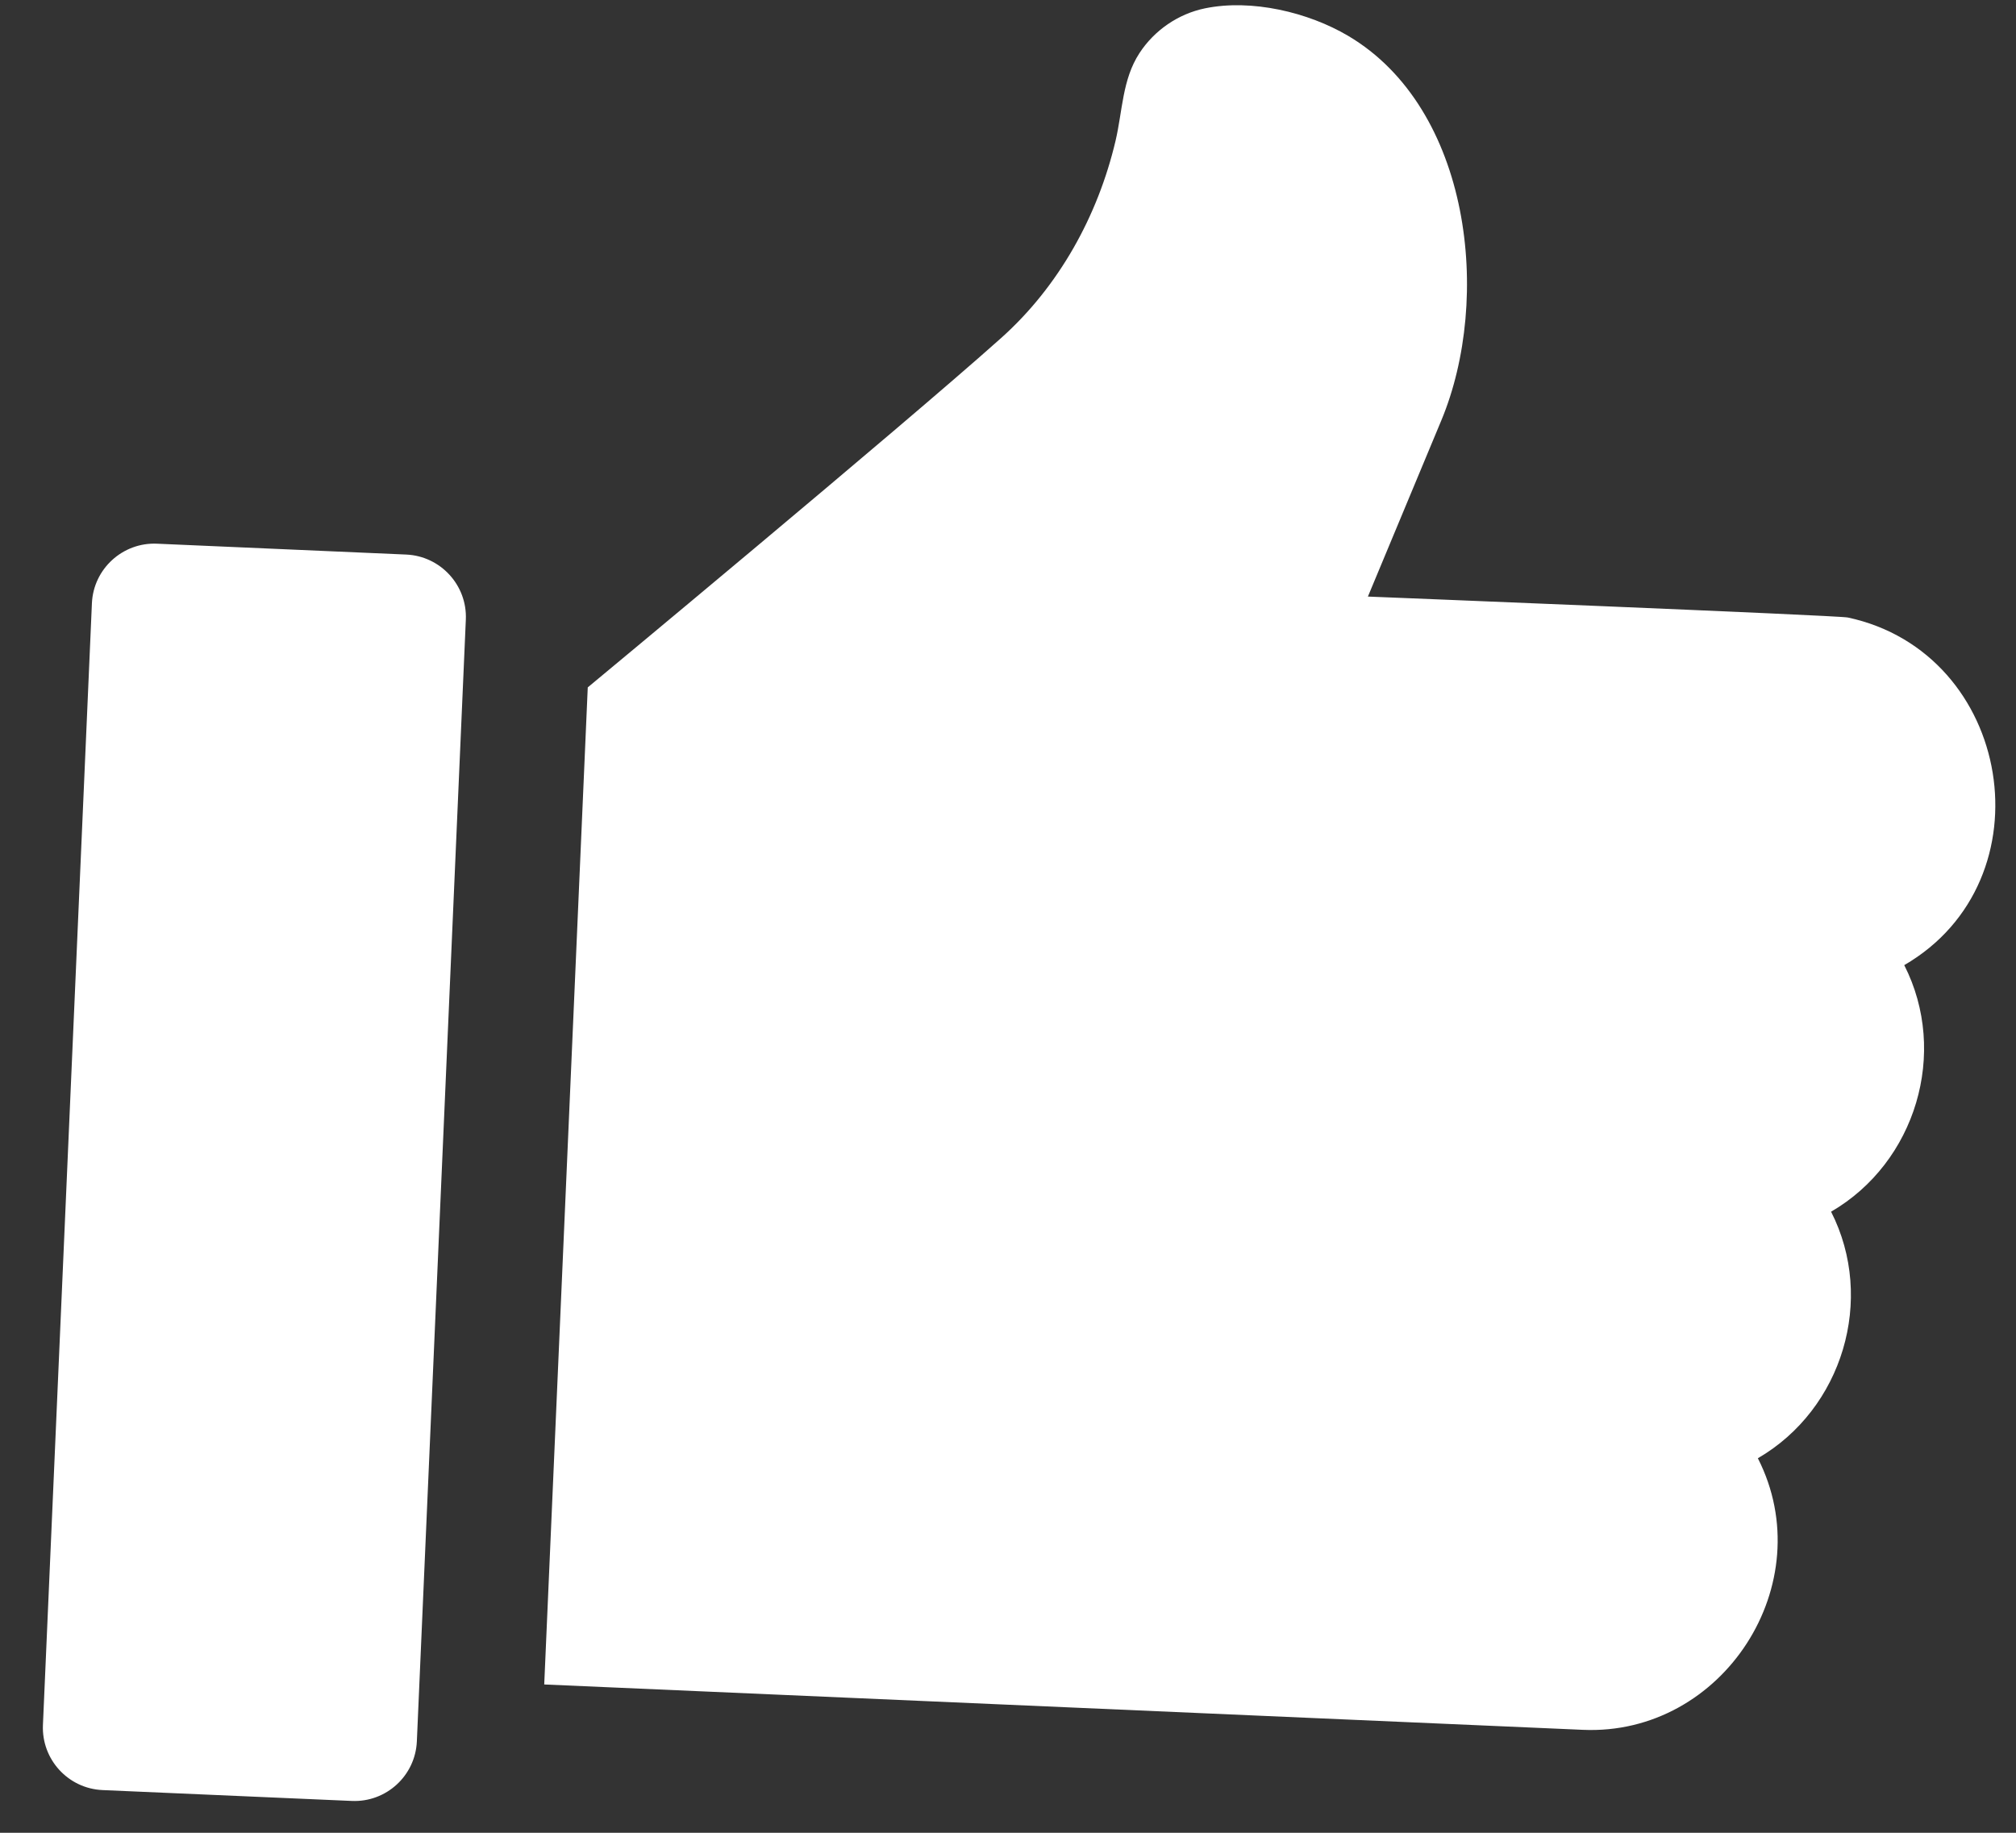 <?xml version="1.0" encoding="UTF-8"?> <svg xmlns="http://www.w3.org/2000/svg" width="44" height="40" viewBox="0 0 44 40" fill="none"><rect x="0" y="0" width="44" height="40" fill="#333333" stroke="none"/> <path d="M8.866 12.103L3.426 11.866C2.678 11.833 2.039 12.415 2.006 13.166L0.937 37.648C0.905 38.399 1.487 39.035 2.238 39.068L7.678 39.305C8.429 39.338 9.065 38.755 9.098 38.005L10.167 13.523C10.2 12.772 9.614 12.136 8.866 12.103ZM40.33 13.477C40.112 13.43 29.855 13.02 29.855 13.02L31.458 9.174C32.564 6.518 32.104 2.368 29.425 0.783C28.553 0.267 27.316 -0.027 26.299 0.182C25.716 0.302 25.192 0.662 24.868 1.161C24.494 1.734 24.5 2.423 24.348 3.07C23.962 4.711 23.111 6.251 21.848 7.379C19.647 9.346 12.828 15.002 12.828 15.002L11.878 36.763L34.546 37.753C37.605 37.888 39.758 34.56 38.366 31.826C40.215 30.753 40.936 28.354 39.964 26.445C41.812 25.372 42.533 22.973 41.561 21.064C44.751 19.212 43.928 14.248 40.33 13.477Z" fill="white"></path> </svg> 